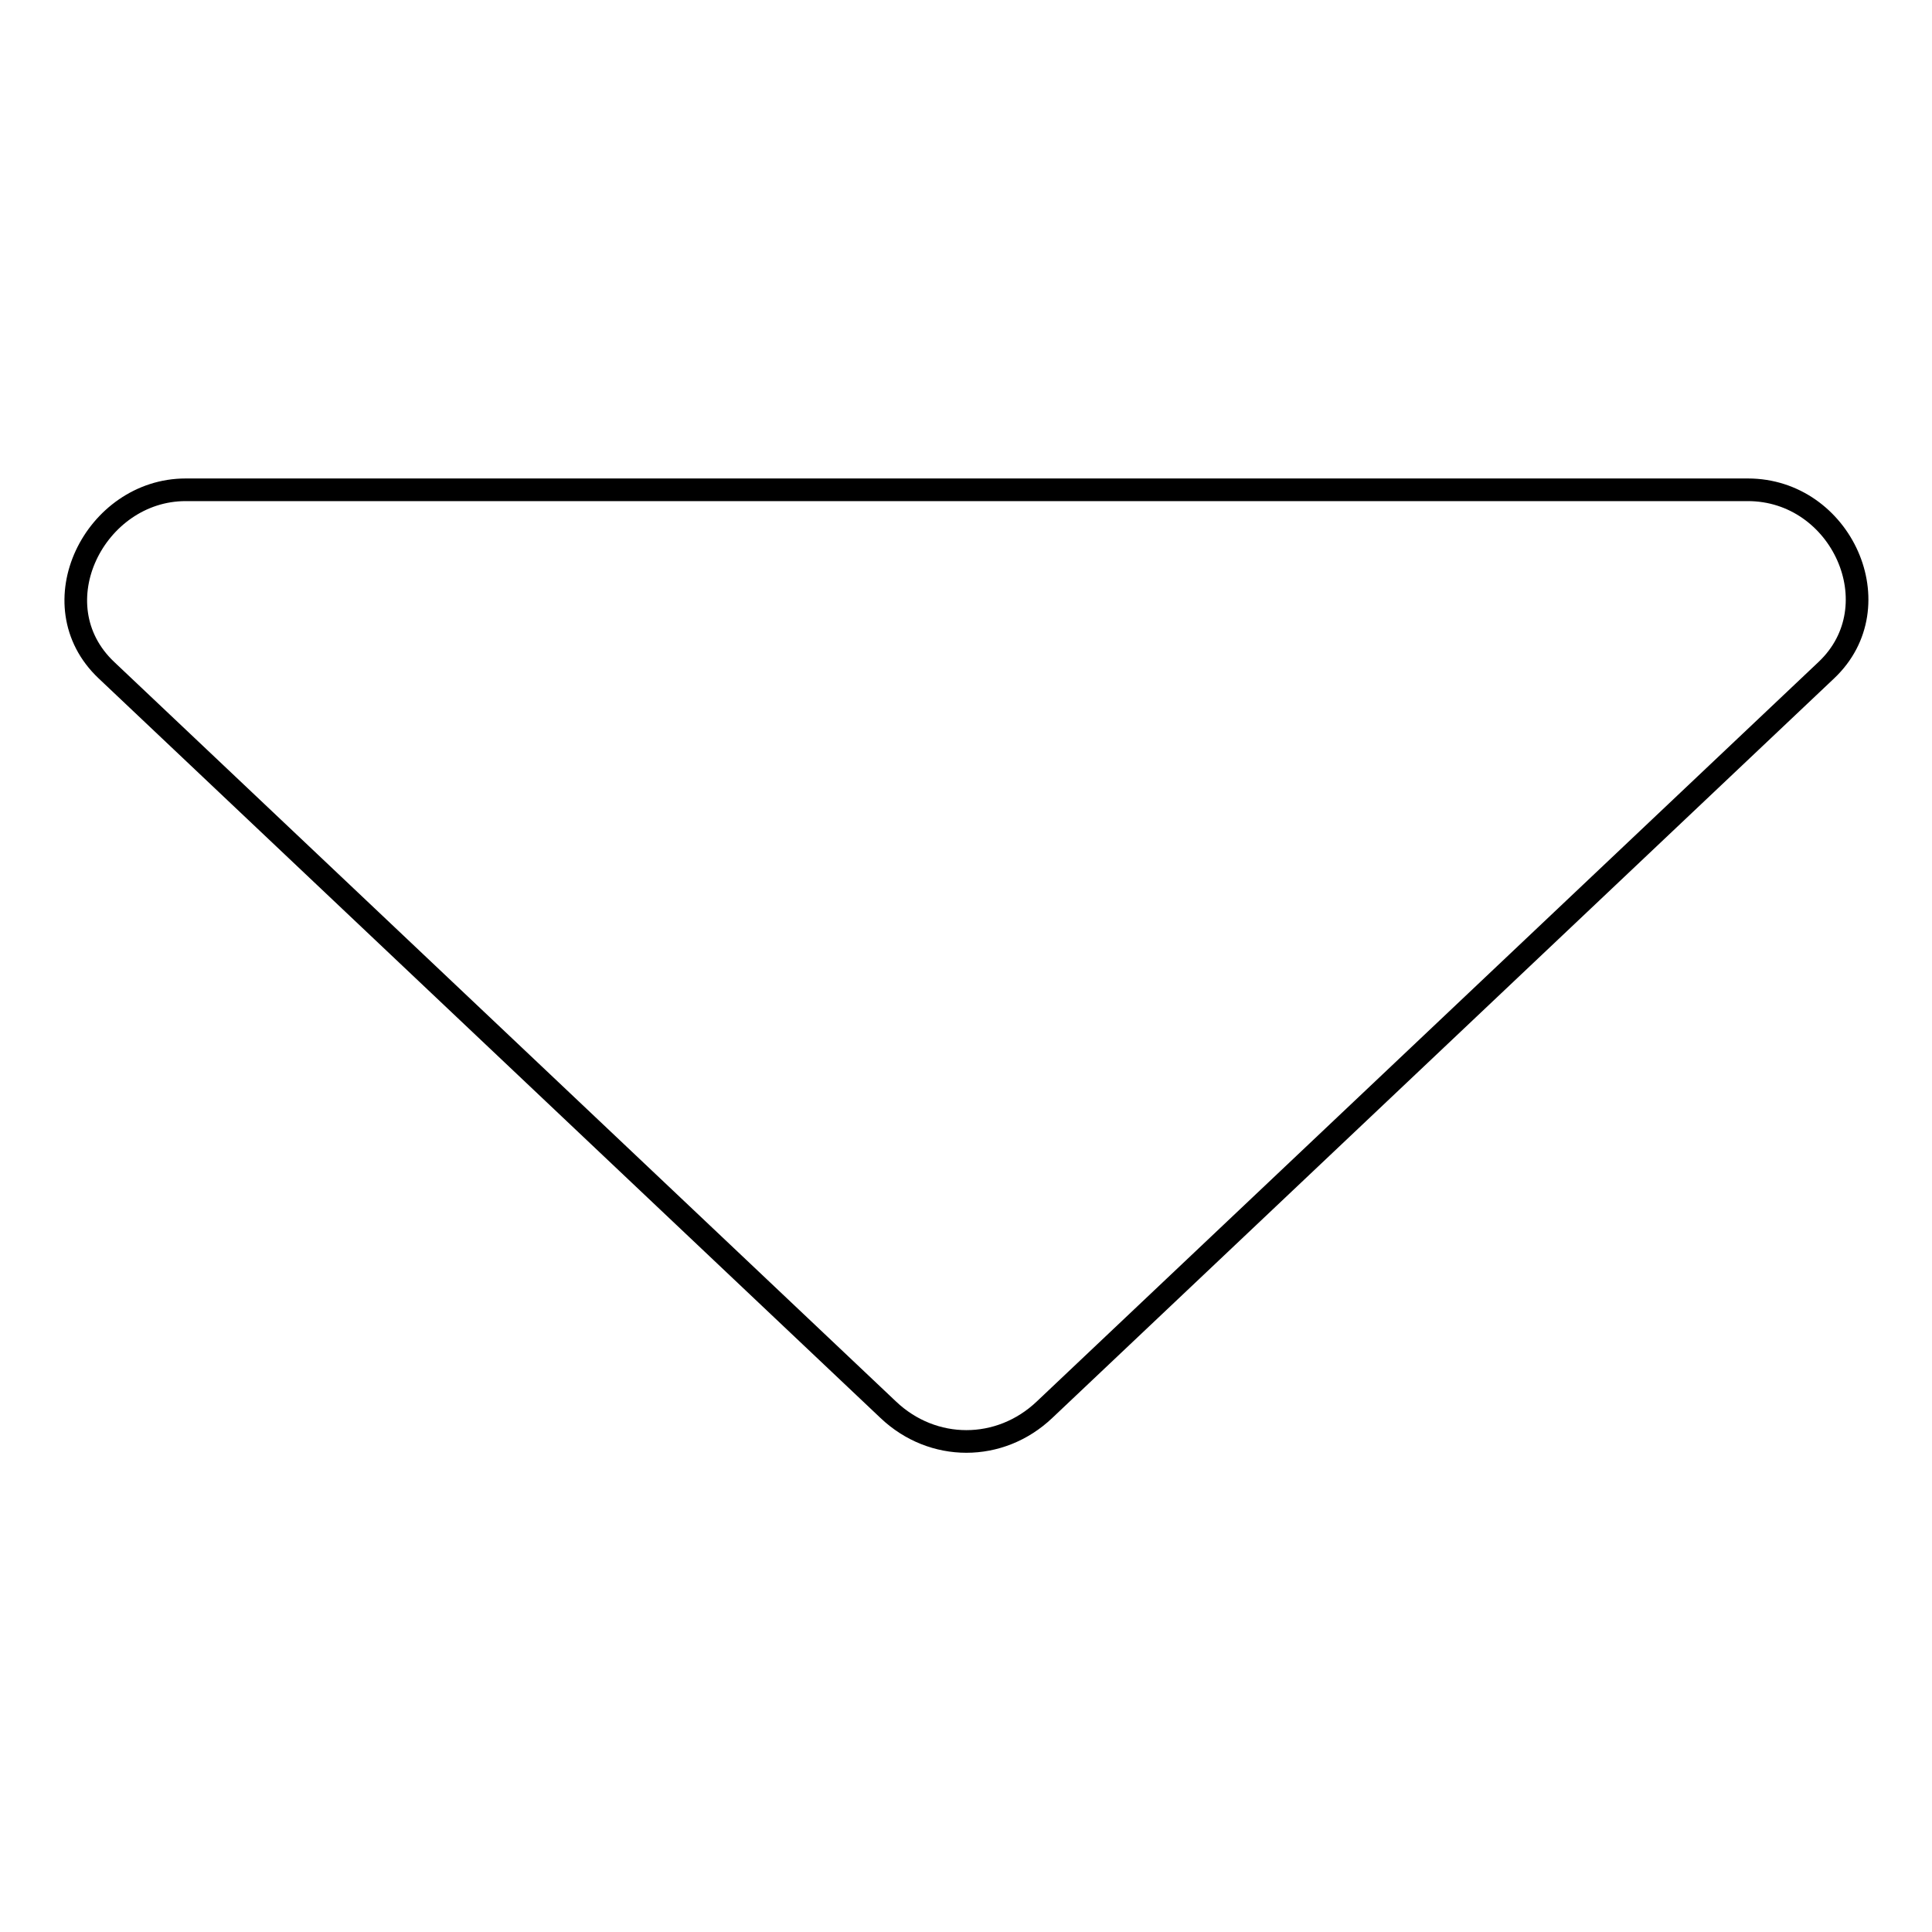 <?xml version="1.0" encoding="utf-8"?>
<!-- Svg Vector Icons : http://www.onlinewebfonts.com/icon -->
<!DOCTYPE svg PUBLIC "-//W3C//DTD SVG 1.1//EN" "http://www.w3.org/Graphics/SVG/1.1/DTD/svg11.dtd">
<svg version="1.1" xmlns="http://www.w3.org/2000/svg" xmlns:xlink="http://www.w3.org/1999/xlink" x="0px" y="0px" viewBox="0 0 256 256" enable-background="new 0 0 256 256" xml:space="preserve">
<g><g><path stroke-width="3" fill-opacity="0" stroke="#000000"  d="M24.6,64.9c-12,0-19.7,15.2-10.5,23.9l103.6,98c5.9,5.6,14.8,5.6,20.7,0l103.6-98c9-8.5,2-23.9-10.4-23.9H24.6L24.6,64.9z"/></g></g>
</svg>